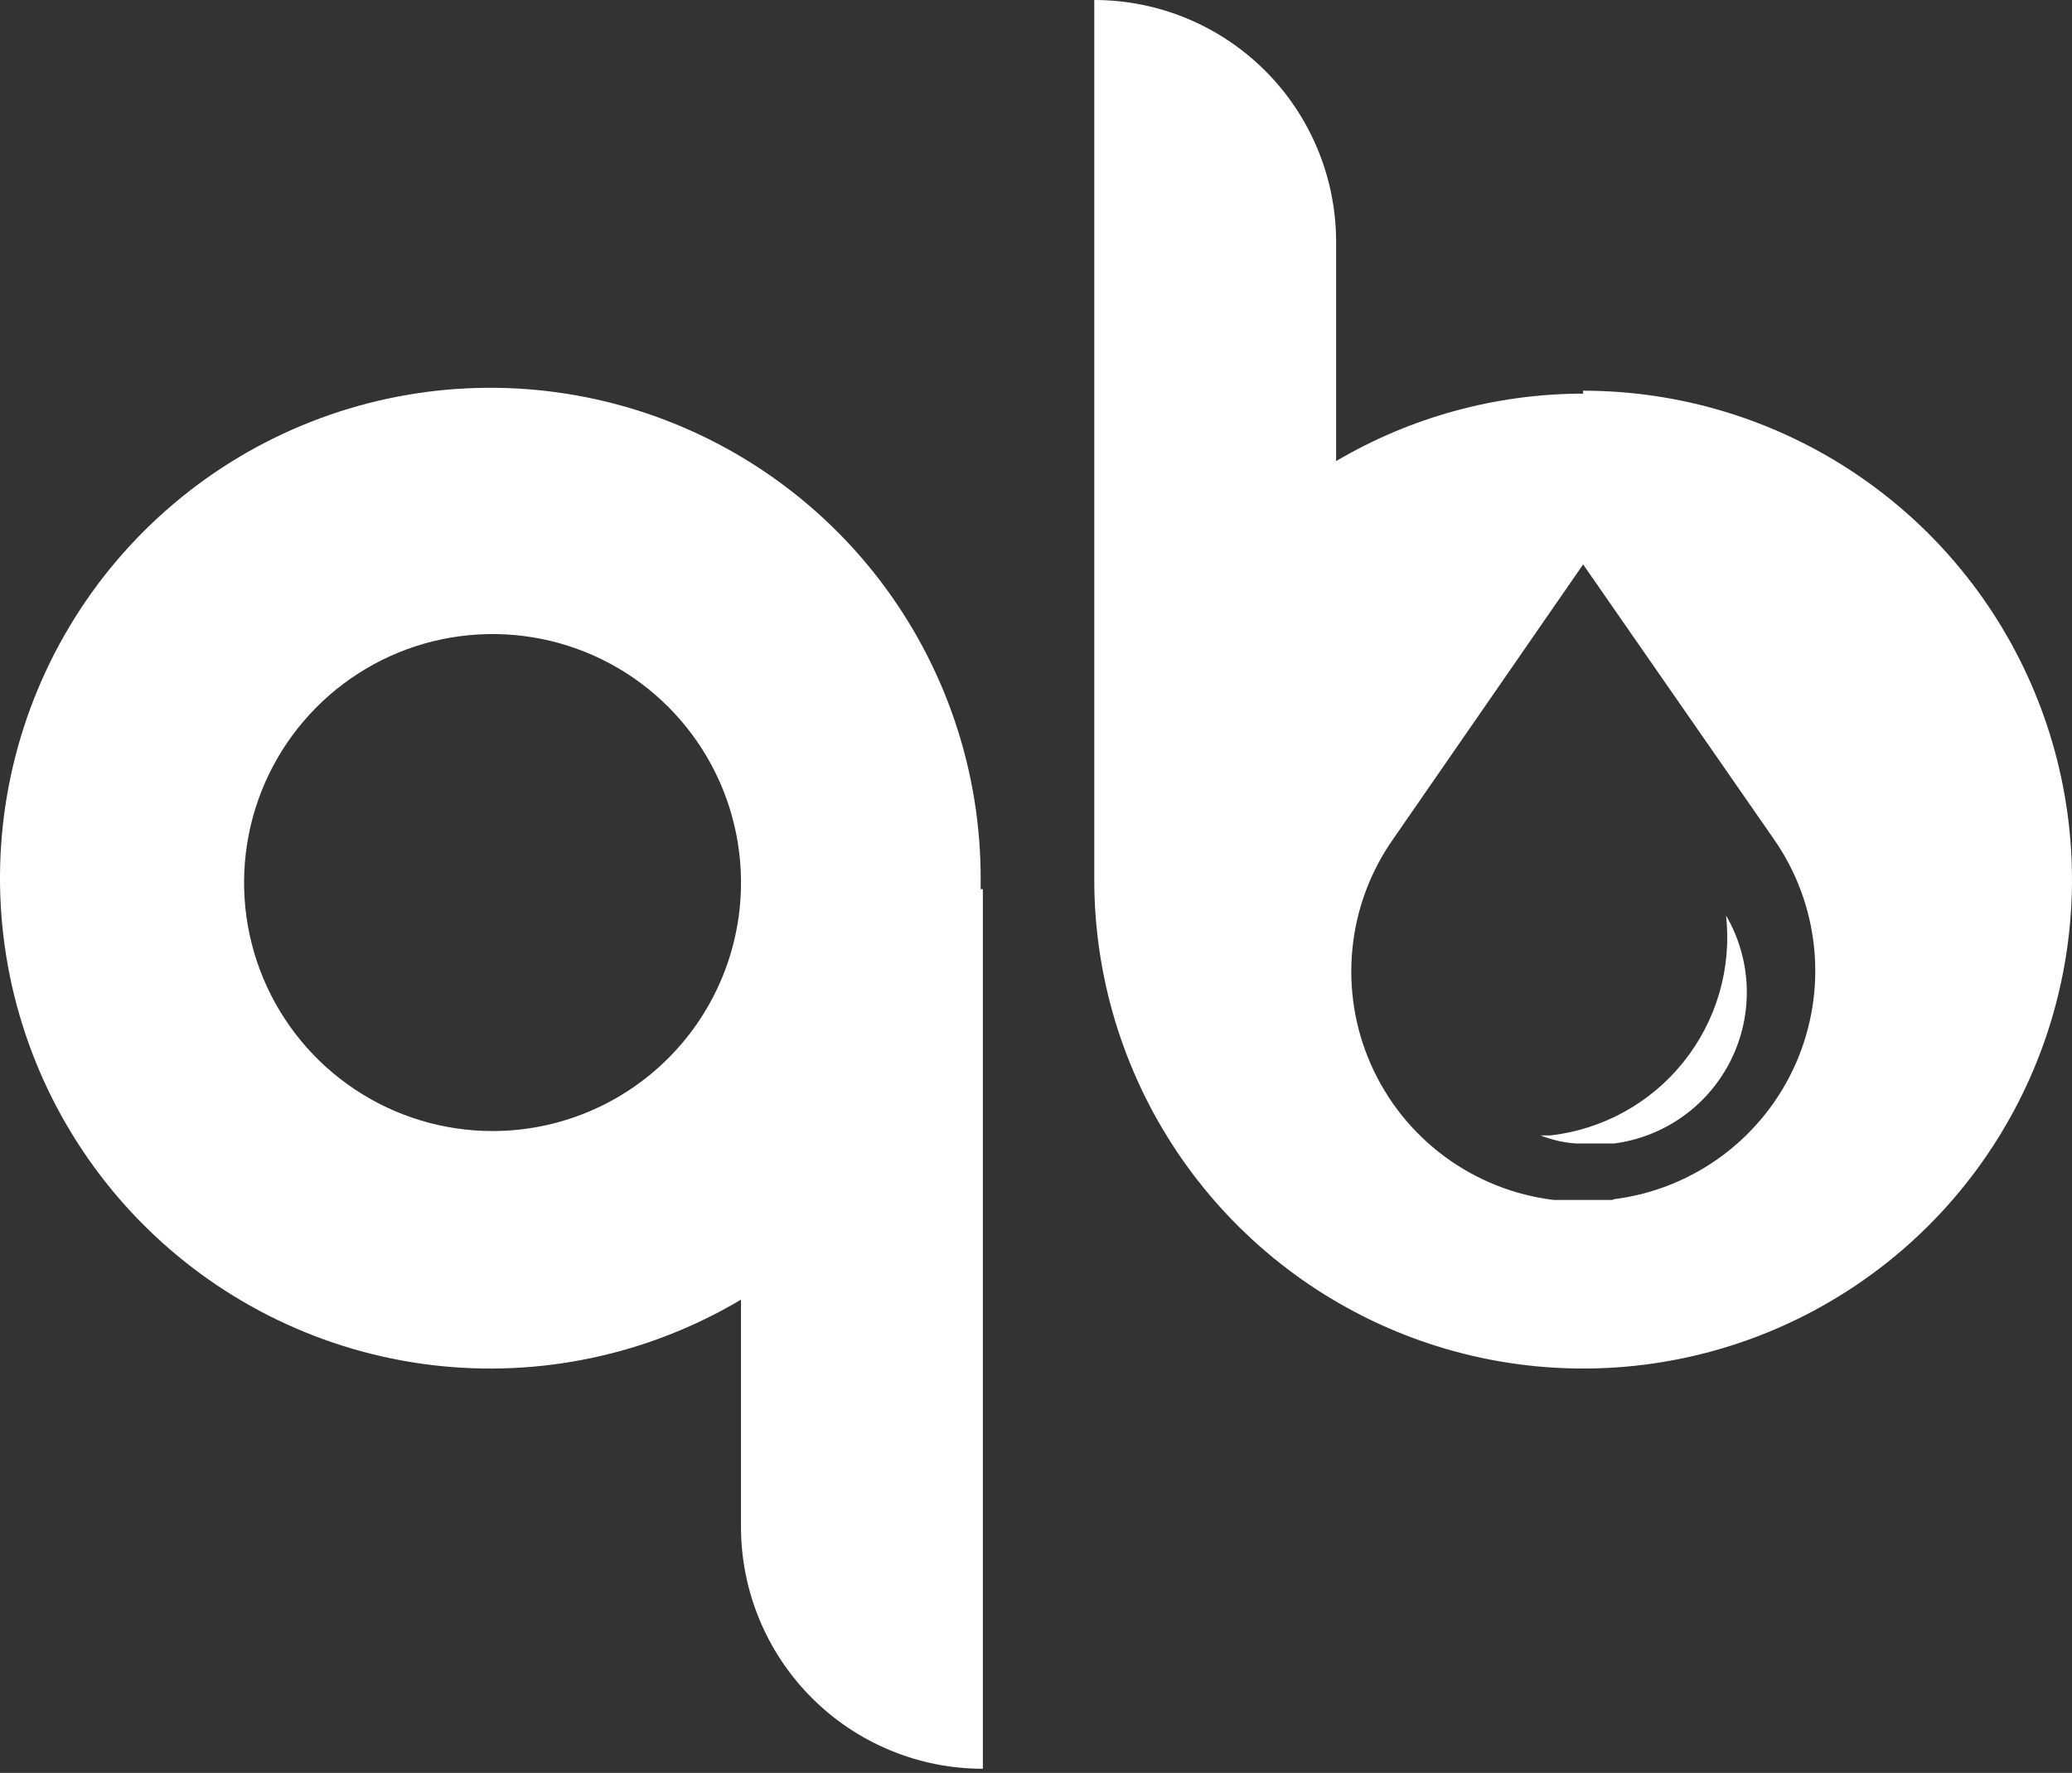 <?xml version="1.0" encoding="UTF-8"?> <svg xmlns="http://www.w3.org/2000/svg" width="180" height="154" viewBox="0 0 180 154" fill="none"><rect x="0" y="0" width="180" height="154" fill="#333333" stroke="none"/><path d="M85.193 77.234V76.406C85.221 67 82.135 57.85 76.416 50.382C70.697 42.914 62.667 37.549 53.579 35.124C44.491 32.699 34.856 33.35 26.177 36.976C17.498 40.602 10.263 46.998 5.601 55.167C0.938 63.337 -0.889 72.82 0.404 82.136C1.698 91.453 6.038 100.08 12.749 106.671C19.459 113.262 28.163 117.446 37.501 118.571C46.84 119.696 56.288 117.699 64.372 112.89V132.629C64.372 138.201 66.586 143.546 70.526 147.486C74.467 151.427 79.811 153.64 85.384 153.64V77.234H85.193ZM42.787 98.246C38.529 98.245 34.366 96.986 30.823 94.625C27.279 92.264 24.512 88.908 22.871 84.979C21.23 81.049 20.788 76.723 21.601 72.543C22.413 68.363 24.444 64.517 27.437 61.488C30.43 58.459 34.252 56.384 38.422 55.522C42.593 54.661 46.924 55.052 50.873 56.647C54.821 58.242 58.209 60.969 60.611 64.485C63.014 68.001 64.322 72.148 64.372 76.406C64.406 79.262 63.873 82.096 62.803 84.745C61.733 87.393 60.149 89.802 58.141 91.834C56.133 93.865 53.742 95.478 51.107 96.579C48.471 97.679 45.644 98.246 42.787 98.246Z" fill="white"></path><path d="M137.53 34.192C129.983 34.197 122.575 36.22 116.072 40.05V20.948C116.055 15.386 113.834 10.058 109.896 6.132C105.957 2.205 100.622 -2.55354e-05 95.061 2.21689e-10V76.406C95.061 84.806 97.551 93.017 102.218 100.001C106.884 106.985 113.517 112.428 121.277 115.643C129.038 118.857 137.577 119.698 145.815 118.06C154.053 116.421 161.621 112.376 167.56 106.437C173.499 100.497 177.544 92.93 179.183 84.692C180.822 76.454 179.981 67.914 176.766 60.154C173.552 52.394 168.108 45.761 161.124 41.094C154.14 36.428 145.929 33.937 137.53 33.937V34.192ZM140.077 104.231H134.983C131.54 103.815 128.265 102.51 125.479 100.446C122.692 98.381 120.491 95.627 119.091 92.454C117.691 89.282 117.14 85.799 117.493 82.35C117.845 78.9 119.089 75.601 121.102 72.777L137.53 49.027L154.021 72.777C156.017 75.596 157.249 78.884 157.596 82.32C157.944 85.757 157.395 89.224 156.003 92.386C154.612 95.547 152.425 98.294 149.656 100.359C146.887 102.423 143.631 103.736 140.204 104.167L140.077 104.231Z" fill="white"></path><path d="M149.949 79.526C150.45 84.085 149.122 88.656 146.257 92.237C143.393 95.817 139.225 98.116 134.668 98.628H133.84C134.836 99.025 135.889 99.262 136.96 99.328H140.207C142.374 99.048 144.437 98.236 146.214 96.964C147.991 95.692 149.425 94.001 150.39 92.04C151.354 90.08 151.819 87.912 151.742 85.728C151.665 83.545 151.049 81.414 149.949 79.526Z" fill="white"></path></svg> 